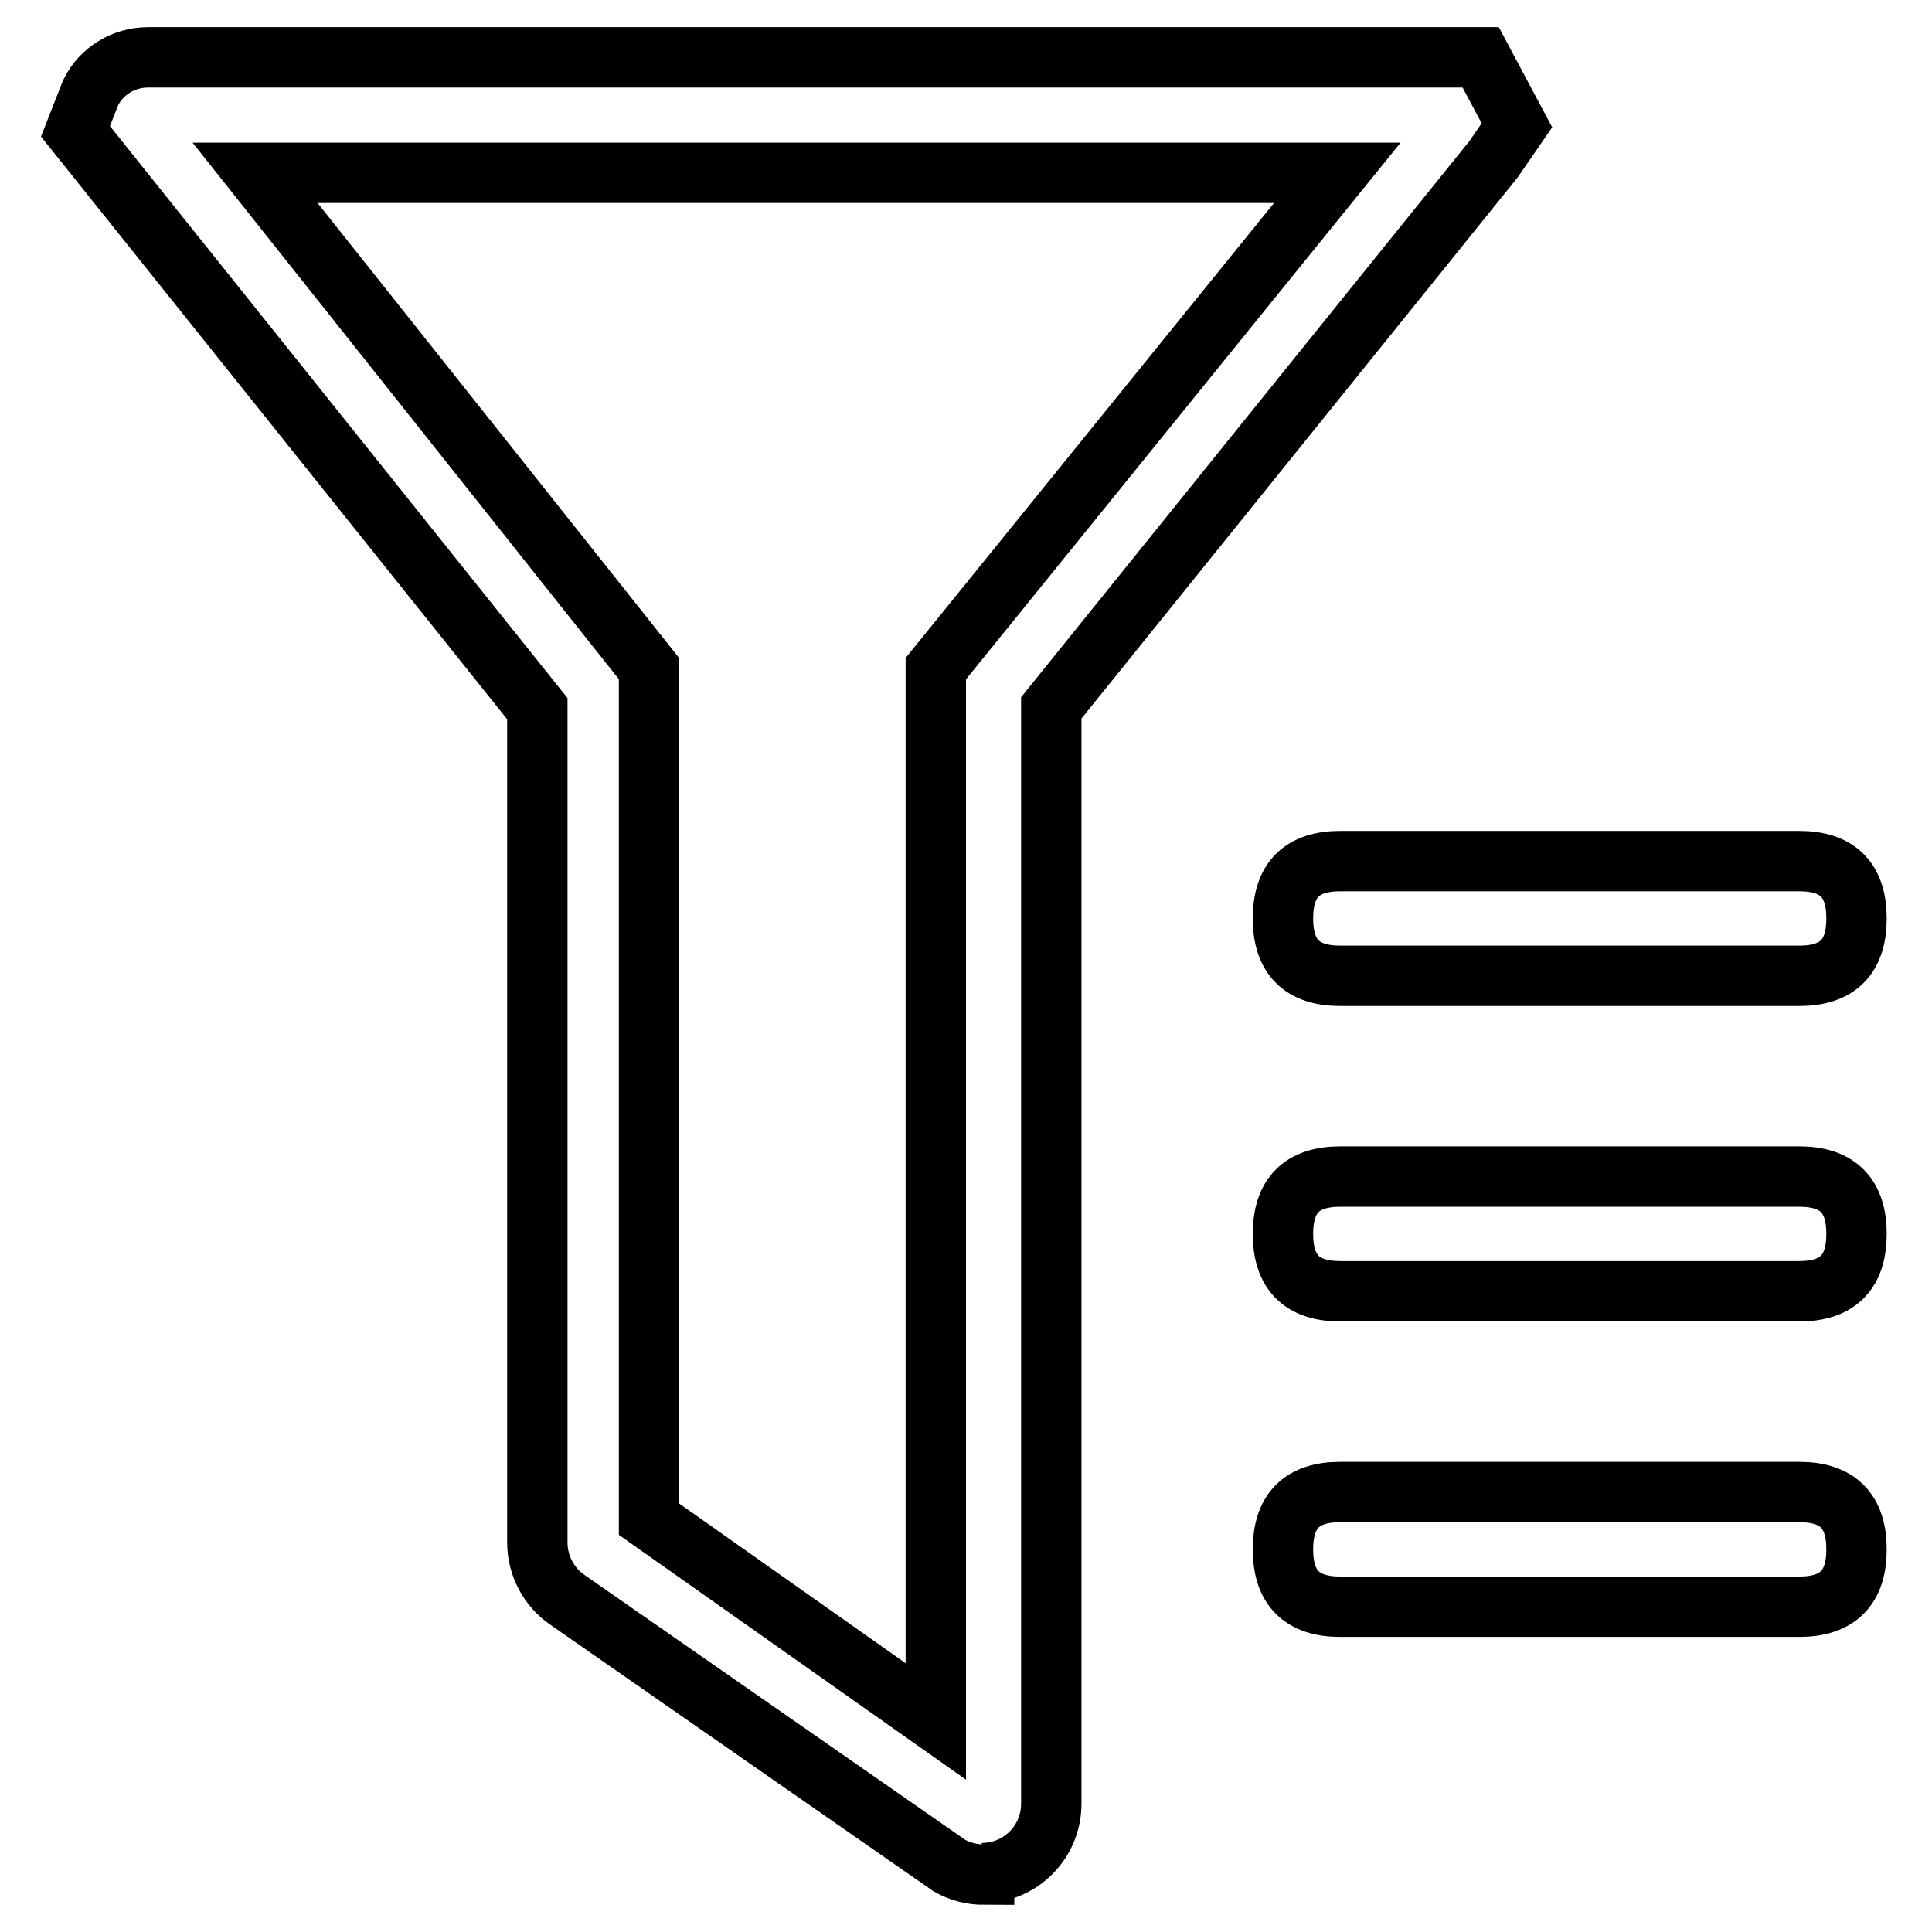 <?xml version="1.0" encoding="utf-8"?>
<!-- Svg Vector Icons : http://www.onlinewebfonts.com/icon -->
<!DOCTYPE svg PUBLIC "-//W3C//DTD SVG 1.1//EN" "http://www.w3.org/Graphics/SVG/1.1/DTD/svg11.dtd">
<svg version="1.1" xmlns="http://www.w3.org/2000/svg" xmlns:xlink="http://www.w3.org/1999/xlink" x="0px" y="0px" viewBox="0 0 256 256" enable-background="new 0 0 256 256" xml:space="preserve">
<g> <path stroke-width="8" fill-opacity="0" stroke="#000000"  d="M130.4,248.4c-1.6,0-3.2-0.4-4.6-1.2L75.2,212c-2.5-1.7-4-4.6-4-7.6V93.9L10,17.4l2-5.1 c1.4-2.9,4.4-4.7,7.6-4.7h176.6l4.8,9l-3.1,4.5l-58.6,72.7v145.2c0,5.1-4.1,9.2-9.2,9.2H130.4z M86,201.3l38,26.8V88.6l53.2-65.7 H33.8L86,88.6V201.3z"/> <path stroke-width="8" fill-opacity="0" stroke="#000000"  d="M177.6,114.1h60.8c5.1,0,7.6,2.5,7.6,7.6c0,5.1-2.5,7.6-7.6,7.6h-60.8c-5.1,0-7.6-2.5-7.6-7.6 C170,116.6,172.5,114.1,177.6,114.1z M177.6,155.9h60.8c5.1,0,7.6,2.5,7.6,7.6c0,5.1-2.5,7.6-7.6,7.6h-60.8c-5.1,0-7.6-2.5-7.6-7.6 C170,158.4,172.5,155.9,177.6,155.9z M177.6,197.7h60.8c5.1,0,7.6,2.5,7.6,7.6c0,5.1-2.5,7.6-7.6,7.6h-60.8c-5.1,0-7.6-2.5-7.6-7.6 C170,200.2,172.5,197.7,177.6,197.7z"/></g>
</svg>